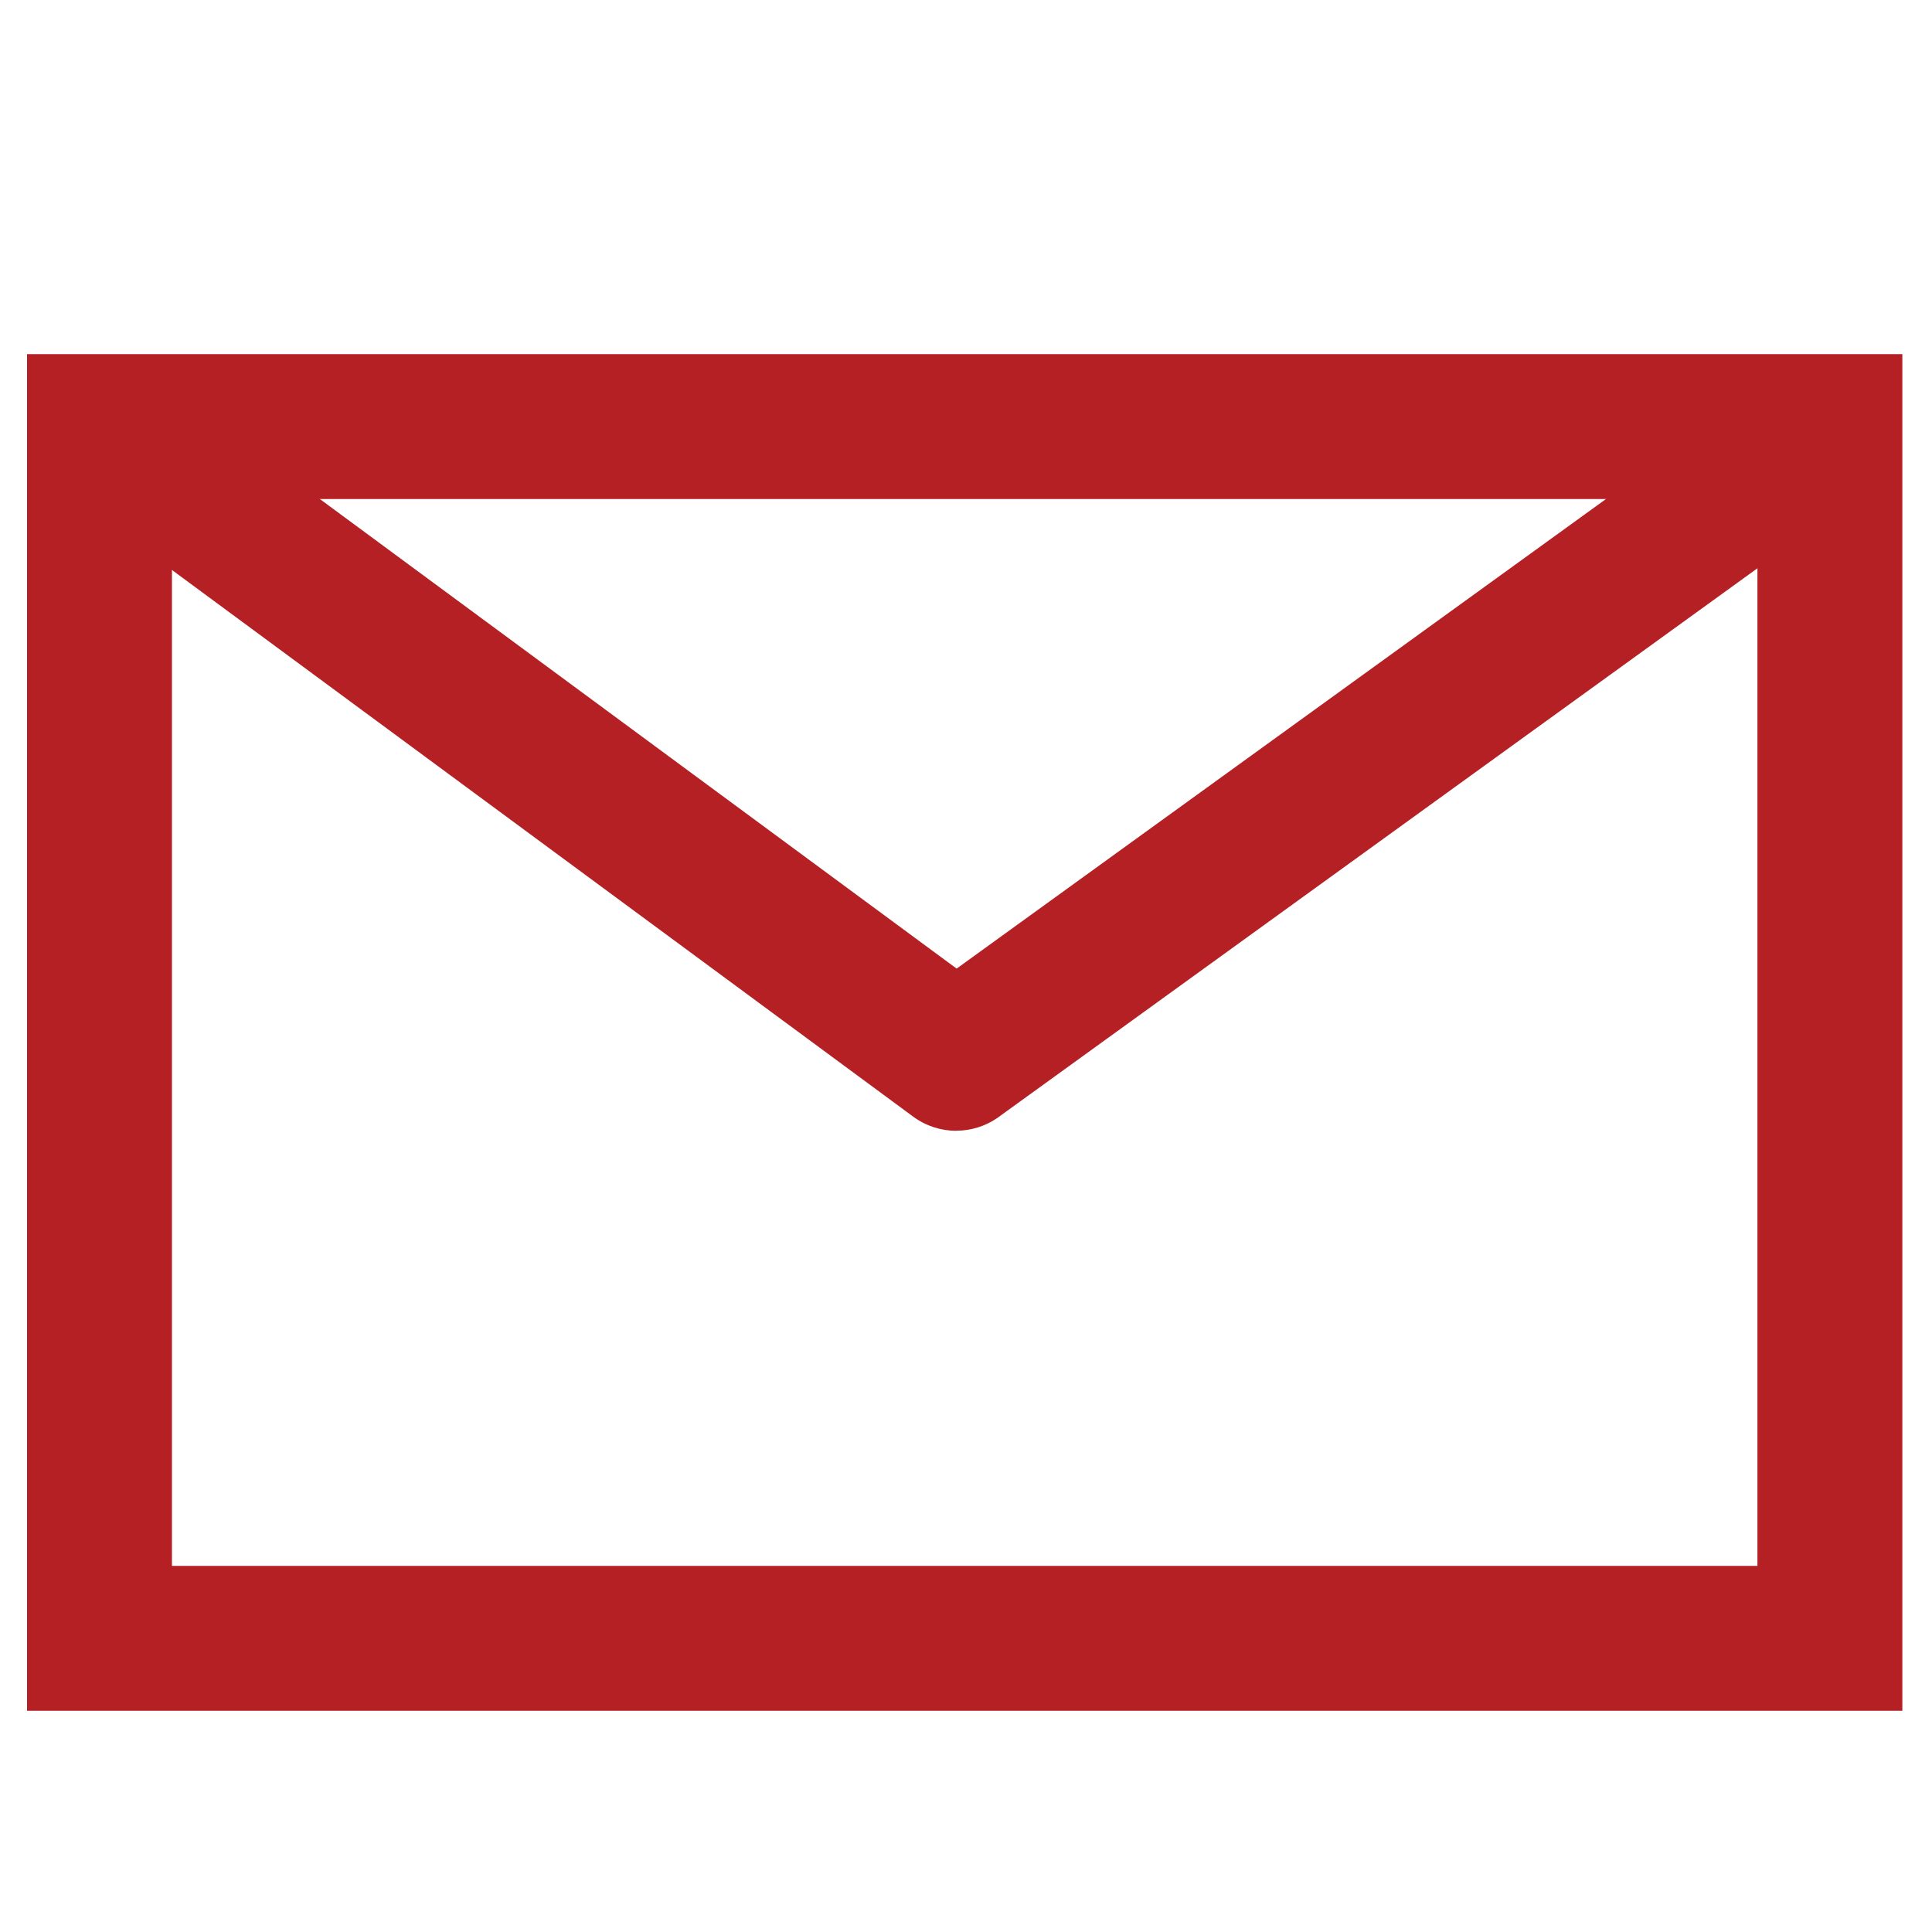 <?xml version="1.0" encoding="UTF-8"?>
<svg id="Layer_1" xmlns="http://www.w3.org/2000/svg" version="1.1" viewBox="0 0 200 200">
  <!-- Generator: Adobe Illustrator 29.7.1, SVG Export Plug-In . SVG Version: 2.1.1 Build 8)  -->
  <defs>
    <style>
      .st0 {
        fill: #b42024;
      }
    </style>
  </defs>
  <path class="st0" d="M196.93,177.1H2.8V36.66h194.13v140.44ZM17.8,162.1h164.13V51.66H17.8v110.44Z"/>
  <path class="st0" d="M98.99,117.06c-1.56,0-3.13-.49-4.45-1.46L5.85,50.19l8.9-12.07,84.28,62.15,86-62.19,8.79,12.15-90.44,65.4c-1.31.95-2.85,1.42-4.39,1.42Z"/>
</svg>